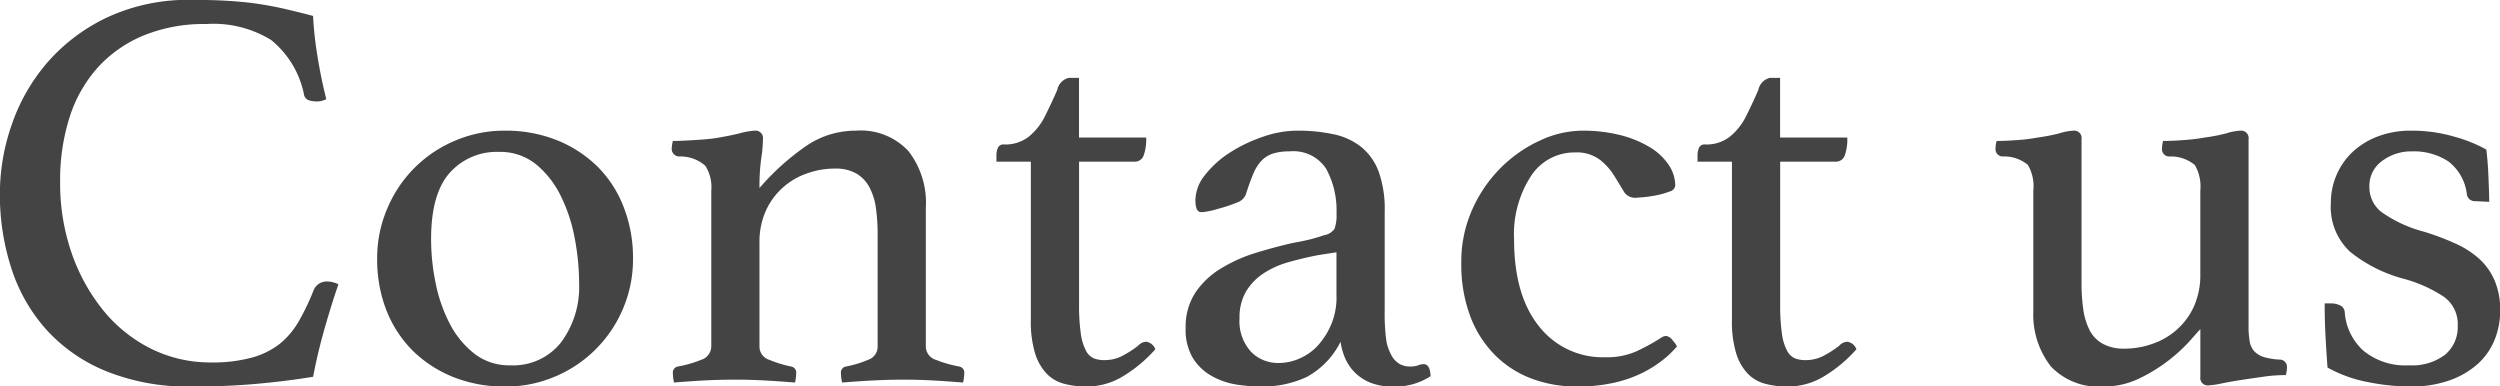 <svg xmlns="http://www.w3.org/2000/svg" width="235.344" height="36.37" viewBox="0 0 235.344 36.37">
  <defs>
    <style>
      .cls-1 {
        fill: #444;
        fill-rule: evenodd;
      }
    </style>
  </defs>
  <path id="contact_heading.svg" class="cls-1" d="M280.2,5811.61q2.754-.24,5.4-0.67c0.288-1.51.648-3.03,1.08-4.54s0.864-2.9,1.3-4.16a1.563,1.563,0,0,0-.459-0.18,1.955,1.955,0,0,0-.567-0.09,1.322,1.322,0,0,0-1.3.81,22.459,22.459,0,0,1-1.377,2.89,7.692,7.692,0,0,1-1.782,2.14,7.463,7.463,0,0,1-2.646,1.32,14.173,14.173,0,0,1-3.915.46,12.522,12.522,0,0,1-5.481-1.24,13.623,13.623,0,0,1-4.482-3.51,17.69,17.69,0,0,1-3.051-5.4,20.044,20.044,0,0,1-1.134-6.86,19.541,19.541,0,0,1,.891-6.08,12.9,12.9,0,0,1,2.646-4.67,12.068,12.068,0,0,1,4.32-3.02,15.132,15.132,0,0,1,5.913-1.08,10.372,10.372,0,0,1,6.1,1.51,8.844,8.844,0,0,1,3.078,5.08,0.709,0.709,0,0,0,.459.59,2.722,2.722,0,0,0,.783.11,1.848,1.848,0,0,0,.864-0.22q-0.54-2.16-.864-4.26a32.111,32.111,0,0,1-.378-3.57c-0.936-.25-1.836-0.47-2.7-0.67s-1.746-.36-2.646-0.49-1.845-.21-2.835-0.27-2.079-.08-3.267-0.08a17.993,17.993,0,0,0-7.938,1.65,17.227,17.227,0,0,0-5.643,4.26,17.82,17.82,0,0,0-3.348,5.86,19.777,19.777,0,0,0-1.107,6.43,22.468,22.468,0,0,0,1.107,7.15,15.914,15.914,0,0,0,3.348,5.78,15.412,15.412,0,0,0,5.643,3.86,20.624,20.624,0,0,0,7.938,1.41Q277.444,5811.86,280.2,5811.61Zm12.321-6.88a11.082,11.082,0,0,0,2.484,3.78,11.632,11.632,0,0,0,3.807,2.46,12.98,12.98,0,0,0,4.86.89,11.786,11.786,0,0,0,4.725-.95,11.958,11.958,0,0,0,6.372-6.37,11.787,11.787,0,0,0,.945-4.73,13.073,13.073,0,0,0-.891-4.88,10.835,10.835,0,0,0-2.484-3.81,11.632,11.632,0,0,0-3.807-2.46,12.98,12.98,0,0,0-4.86-.89,11.786,11.786,0,0,0-4.725.95,11.88,11.88,0,0,0-6.372,6.4,11.8,11.8,0,0,0-.945,4.69A13.1,13.1,0,0,0,292.519,5804.73Zm5.94-12.99a5.9,5.9,0,0,1,4.617-1.97,5.364,5.364,0,0,1,3.537,1.19,8.952,8.952,0,0,1,2.322,3,15.164,15.164,0,0,1,1.3,3.99,23,23,0,0,1,.405,4.19,8.731,8.731,0,0,1-1.7,5.56,5.735,5.735,0,0,1-4.779,2.16,5.316,5.316,0,0,1-3.4-1.11,8.566,8.566,0,0,1-2.3-2.81,14.345,14.345,0,0,1-1.323-3.8,20.518,20.518,0,0,1-.432-4.11C296.7,5795.15,297.289,5793.06,298.459,5791.74Zm44.821,3.27a7.926,7.926,0,0,0-1.642-5.32,6.119,6.119,0,0,0-4.923-1.92,8.247,8.247,0,0,0-4.655,1.41,23.145,23.145,0,0,0-4.44,3.99,19.042,19.042,0,0,1,.162-2.78,12.081,12.081,0,0,0,.162-1.81,0.7,0.7,0,0,0-.764-0.81,6.376,6.376,0,0,0-1.42.25q-0.984.24-2.239,0.45c-0.543.08-1.238,0.14-2.084,0.19s-1.5.08-1.971,0.08a3.108,3.108,0,0,0-.108.71,0.708,0.708,0,0,0,.7.75,3.552,3.552,0,0,1,2.457.87,3.7,3.7,0,0,1,.567,2.32v14.69a1.349,1.349,0,0,1-.972,1.27,10.871,10.871,0,0,1-2.16.62,0.578,0.578,0,0,0-.486.64,4.661,4.661,0,0,0,.108.87c0.9-.07,1.819-0.14,2.757-0.19s1.937-.08,2.994-0.08c1.019,0,1.981.03,2.884,0.08s1.823,0.12,2.759.19a4.661,4.661,0,0,0,.108-0.87,0.578,0.578,0,0,0-.486-0.64,10.619,10.619,0,0,1-2.025-.62,1.314,1.314,0,0,1-.945-1.22v-9.83a7.126,7.126,0,0,1,.591-2.97,6.5,6.5,0,0,1,1.585-2.18,6.612,6.612,0,0,1,2.284-1.35,7.7,7.7,0,0,1,2.633-.46,3.891,3.891,0,0,1,2.015.46,3.23,3.23,0,0,1,1.236,1.29,5.839,5.839,0,0,1,.619,1.97,17.913,17.913,0,0,1,.161,2.49v10.58a1.31,1.31,0,0,1-.918,1.22,9.8,9.8,0,0,1-2.052.62,0.578,0.578,0,0,0-.486.64,4.661,4.661,0,0,0,.108.87c0.936-.07,1.881-0.14,2.835-0.19s1.917-.08,2.889-0.08c1.044,0,2.016.03,2.916,0.08s1.818,0.12,2.754.19a4.661,4.661,0,0,0,.108-0.87,0.578,0.578,0,0,0-.486-0.64,10.871,10.871,0,0,1-2.16-.62,1.32,1.32,0,0,1-.972-1.22v-13.12Zm18.5,13.96a3.644,3.644,0,0,1-1.7.4,2.708,2.708,0,0,1-.972-0.16,1.54,1.54,0,0,1-.756-0.73,4.845,4.845,0,0,1-.486-1.62,19.042,19.042,0,0,1-.162-2.78v-13.39h5.184a0.888,0.888,0,0,0,.891-0.57,4.523,4.523,0,0,0,.243-1.7H357.7v-5.62H356.73a1.467,1.467,0,0,0-1.08,1.14q-0.486,1.125-1.134,2.43a5.845,5.845,0,0,1-1.512,1.94,3.585,3.585,0,0,1-2.376.76,0.554,0.554,0,0,0-.567.32,1.819,1.819,0,0,0-.135.7v0.6h3.24v14.9a10.2,10.2,0,0,0,.405,3.16,4.84,4.84,0,0,0,1.107,1.92,3.5,3.5,0,0,0,1.674.94,8.057,8.057,0,0,0,2.052.25,6.6,6.6,0,0,0,3.456-.98,13.046,13.046,0,0,0,3.024-2.53,1.073,1.073,0,0,0-.864-0.71,1.054,1.054,0,0,0-.3.06,1.116,1.116,0,0,0-.459.32A9.894,9.894,0,0,1,361.779,5808.97Zm27.854,0.89a2.305,2.305,0,0,1-.837.11,1.916,1.916,0,0,1-.945-0.25,2.144,2.144,0,0,1-.837-1,4.043,4.043,0,0,1-.405-1.32,19.307,19.307,0,0,1-.135-2.73v-9.28a10.444,10.444,0,0,0-.574-3.78,5.412,5.412,0,0,0-1.667-2.33,6.238,6.238,0,0,0-2.612-1.18,16.112,16.112,0,0,0-3.409-.33,9.886,9.886,0,0,0-3.186.57,14.271,14.271,0,0,0-3.105,1.48,9.417,9.417,0,0,0-2.349,2.11,3.869,3.869,0,0,0-.918,2.38c0,0.75.18,1.13,0.54,1.13a4.026,4.026,0,0,0,.81-0.11q0.486-.1.81-0.21a14.335,14.335,0,0,0,1.917-.65,1.3,1.3,0,0,0,.729-0.87c0.216-.68.432-1.27,0.648-1.78a4.074,4.074,0,0,1,.756-1.21,2.6,2.6,0,0,1,1.08-.68,5.117,5.117,0,0,1,1.566-.21,3.686,3.686,0,0,1,3.456,1.64,8.166,8.166,0,0,1,.972,4.19,3.767,3.767,0,0,1-.189,1.46,1.424,1.424,0,0,1-.945.59c-0.4.14-.855,0.28-1.377,0.41s-1.089.24-1.7,0.35c-1.08.25-2.2,0.55-3.375,0.91a14.382,14.382,0,0,0-3.24,1.44,7.745,7.745,0,0,0-2.43,2.26,5.847,5.847,0,0,0-.945,3.38,5.171,5.171,0,0,0,.7,2.86,4.889,4.889,0,0,0,1.782,1.67,6.953,6.953,0,0,0,2.295.79,15.764,15.764,0,0,0,2.3.19,9.9,9.9,0,0,0,4.293-.89,7.612,7.612,0,0,0,3.213-3.33,5.878,5.878,0,0,0,.438,1.57,4.357,4.357,0,0,0,.93,1.35,4.437,4.437,0,0,0,1.476.95,5.633,5.633,0,0,0,2.07.35,6.109,6.109,0,0,0,3.564-.98c-0.036-.75-0.252-1.13-0.648-1.13A1.284,1.284,0,0,0,389.633,5809.86Zm-7.695-6.43a6.587,6.587,0,0,1-.461,2.49,7.033,7.033,0,0,1-1.2,1.97,4.991,4.991,0,0,1-1.738,1.29,4.8,4.8,0,0,1-2.037.46,3.542,3.542,0,0,1-2.635-1.08,4.284,4.284,0,0,1-1.059-3.13,4.821,4.821,0,0,1,.624-2.54,5.356,5.356,0,0,1,1.658-1.7,8.466,8.466,0,0,1,2.362-1.05c0.888-.25,1.8-0.47,2.744-0.65l1.738-.27v4.21Zm24.785-12.93a5.9,5.9,0,0,1,1.323,1.46c0.324,0.52.621,1.01,0.891,1.46a1.235,1.235,0,0,0,1.107.67c0.072,0,.315-0.02.729-0.05a12.925,12.925,0,0,0,1.3-.19,7.3,7.3,0,0,0,1.215-.35,0.686,0.686,0,0,0,.54-0.54,3.52,3.52,0,0,0-.621-1.97,5.569,5.569,0,0,0-1.755-1.65,10.224,10.224,0,0,0-2.754-1.14,14.406,14.406,0,0,0-3.618-.43,9.6,9.6,0,0,0-3.969.92,12.638,12.638,0,0,0-3.672,2.54,13.043,13.043,0,0,0-2.7,3.91,11.986,11.986,0,0,0-1.053,5.05,13.861,13.861,0,0,0,.864,5.11,10.391,10.391,0,0,0,2.349,3.64,9.748,9.748,0,0,0,3.456,2.19,12.106,12.106,0,0,0,4.185.73,15.969,15.969,0,0,0,3.483-.35,12.1,12.1,0,0,0,2.673-.92,11.172,11.172,0,0,0,1.944-1.22,9.344,9.344,0,0,0,1.35-1.29,3.042,3.042,0,0,0-.432-0.6,0.878,0.878,0,0,0-.594-0.38,0.817,0.817,0,0,0-.432.14q-0.216.135-.378,0.24a18.8,18.8,0,0,1-2.025,1.08,6.841,6.841,0,0,1-2.889.54,7.614,7.614,0,0,1-6.237-2.91q-2.349-2.925-2.349-8.16a10.047,10.047,0,0,1,1.593-5.99,4.875,4.875,0,0,1,4.131-2.22A3.651,3.651,0,0,1,406.723,5790.5Zm21.056,18.47a3.644,3.644,0,0,1-1.7.4,2.708,2.708,0,0,1-.972-0.16,1.54,1.54,0,0,1-.756-0.73,4.845,4.845,0,0,1-.486-1.62,19.042,19.042,0,0,1-.162-2.78v-13.39h5.184a0.888,0.888,0,0,0,.891-0.57,4.523,4.523,0,0,0,.243-1.7H423.7v-5.62H422.73a1.467,1.467,0,0,0-1.08,1.14q-0.486,1.125-1.134,2.43a5.845,5.845,0,0,1-1.512,1.94,3.585,3.585,0,0,1-2.376.76,0.554,0.554,0,0,0-.567.32,1.819,1.819,0,0,0-.135.7v0.6h3.24v14.9a10.2,10.2,0,0,0,.405,3.16,4.84,4.84,0,0,0,1.107,1.92,3.5,3.5,0,0,0,1.674.94,8.057,8.057,0,0,0,2.052.25,6.6,6.6,0,0,0,3.456-.98,13.046,13.046,0,0,0,3.024-2.53,1.073,1.073,0,0,0-.864-0.71,1.054,1.054,0,0,0-.3.06,1.116,1.116,0,0,0-.459.32A9.894,9.894,0,0,1,427.779,5808.97Zm19.765-4.35a7.9,7.9,0,0,0,1.647,5.35,6.2,6.2,0,0,0,4.941,1.89,7.7,7.7,0,0,0,3.429-.79,15.009,15.009,0,0,0,2.808-1.75,15.315,15.315,0,0,0,1.971-1.84c0.5-.57.81-0.92,0.918-1.02v4.48a0.7,0.7,0,0,0,.765.81,7.4,7.4,0,0,0,1.12-.16q0.792-.165,1.83-0.33c0.691-.11,1.415-0.21,2.171-0.32a14.989,14.989,0,0,1,2.16-.16,3.19,3.19,0,0,0,.108-0.76,0.684,0.684,0,0,0-.7-0.7,6.431,6.431,0,0,1-1.485-.24,2.159,2.159,0,0,1-.891-0.54,1.845,1.845,0,0,1-.432-0.92,8.322,8.322,0,0,1-.108-1.49v-17.55a0.7,0.7,0,0,0-.766-0.81,5.144,5.144,0,0,0-1.313.25,16.478,16.478,0,0,1-2.079.4,16.657,16.657,0,0,1-2.025.24c-0.774.06-1.395,0.08-1.863,0.08a3.19,3.19,0,0,0-.108.76,0.684,0.684,0,0,0,.7.7,3.532,3.532,0,0,1,2.4.81,4.009,4.009,0,0,1,.513,2.38v7.88a7.249,7.249,0,0,1-.594,3.03,6.51,6.51,0,0,1-1.593,2.18,6.65,6.65,0,0,1-2.3,1.35,7.775,7.775,0,0,1-2.646.46,4.079,4.079,0,0,1-2.052-.46,3.022,3.022,0,0,1-1.242-1.29,6.241,6.241,0,0,1-.594-1.97,17.754,17.754,0,0,1-.162-2.49v-13.5a0.693,0.693,0,0,0-.756-0.81,5.317,5.317,0,0,0-1.323.25,17.213,17.213,0,0,1-2.079.4,14.869,14.869,0,0,1-1.971.24c-0.774.06-1.4,0.08-1.863,0.08a3.19,3.19,0,0,0-.108.76,0.684,0.684,0,0,0,.7.7,3.5,3.5,0,0,1,2.349.79,3.957,3.957,0,0,1,.513,2.4v11.23Zm42.906-10.15c0-.36-0.009-0.77-0.027-1.22l-0.054-1.35q-0.027-.675-0.081-1.29c-0.036-.42-0.072-0.77-0.108-1.06a13.507,13.507,0,0,0-3-1.21,14.235,14.235,0,0,0-4.077-.57,8.664,8.664,0,0,0-3.132.54,7.188,7.188,0,0,0-2.376,1.46,6.467,6.467,0,0,0-1.512,2.16,6.576,6.576,0,0,0-.54,2.65,5.757,5.757,0,0,0,1.809,4.59,13.591,13.591,0,0,0,5,2.53,13.023,13.023,0,0,1,3.834,1.71,3.153,3.153,0,0,1,1.3,2.72,3.389,3.389,0,0,1-1.188,2.73,5.126,5.126,0,0,1-3.4,1,6.205,6.205,0,0,1-4.293-1.38,5.374,5.374,0,0,1-1.755-3.64,0.745,0.745,0,0,0-.432-0.62,1.984,1.984,0,0,0-.918-0.19h-0.54c0,1.04.027,2.08,0.081,3.1s0.117,2.01.189,2.94a12.567,12.567,0,0,0,3.861,1.38,20.916,20.916,0,0,0,3.861.41,10.811,10.811,0,0,0,3.807-.6,7.957,7.957,0,0,0,2.646-1.56,6.178,6.178,0,0,0,1.566-2.27,7.317,7.317,0,0,0,.513-2.7,7.065,7.065,0,0,0-.54-2.89,5.914,5.914,0,0,0-1.485-2.05,8.655,8.655,0,0,0-2.268-1.43,24.087,24.087,0,0,0-2.889-1.08,12.353,12.353,0,0,1-4.023-1.87,2.962,2.962,0,0,1-1.107-2.35,2.867,2.867,0,0,1,1.215-2.45,4.542,4.542,0,0,1,2.781-.89,5.918,5.918,0,0,1,3.429.94,4.533,4.533,0,0,1,1.755,3.16,0.93,0.93,0,0,0,.243.41,0.883,0.883,0,0,0,.621.18Z" transform="translate(-256.125 -5775.47)"/>
</svg>
